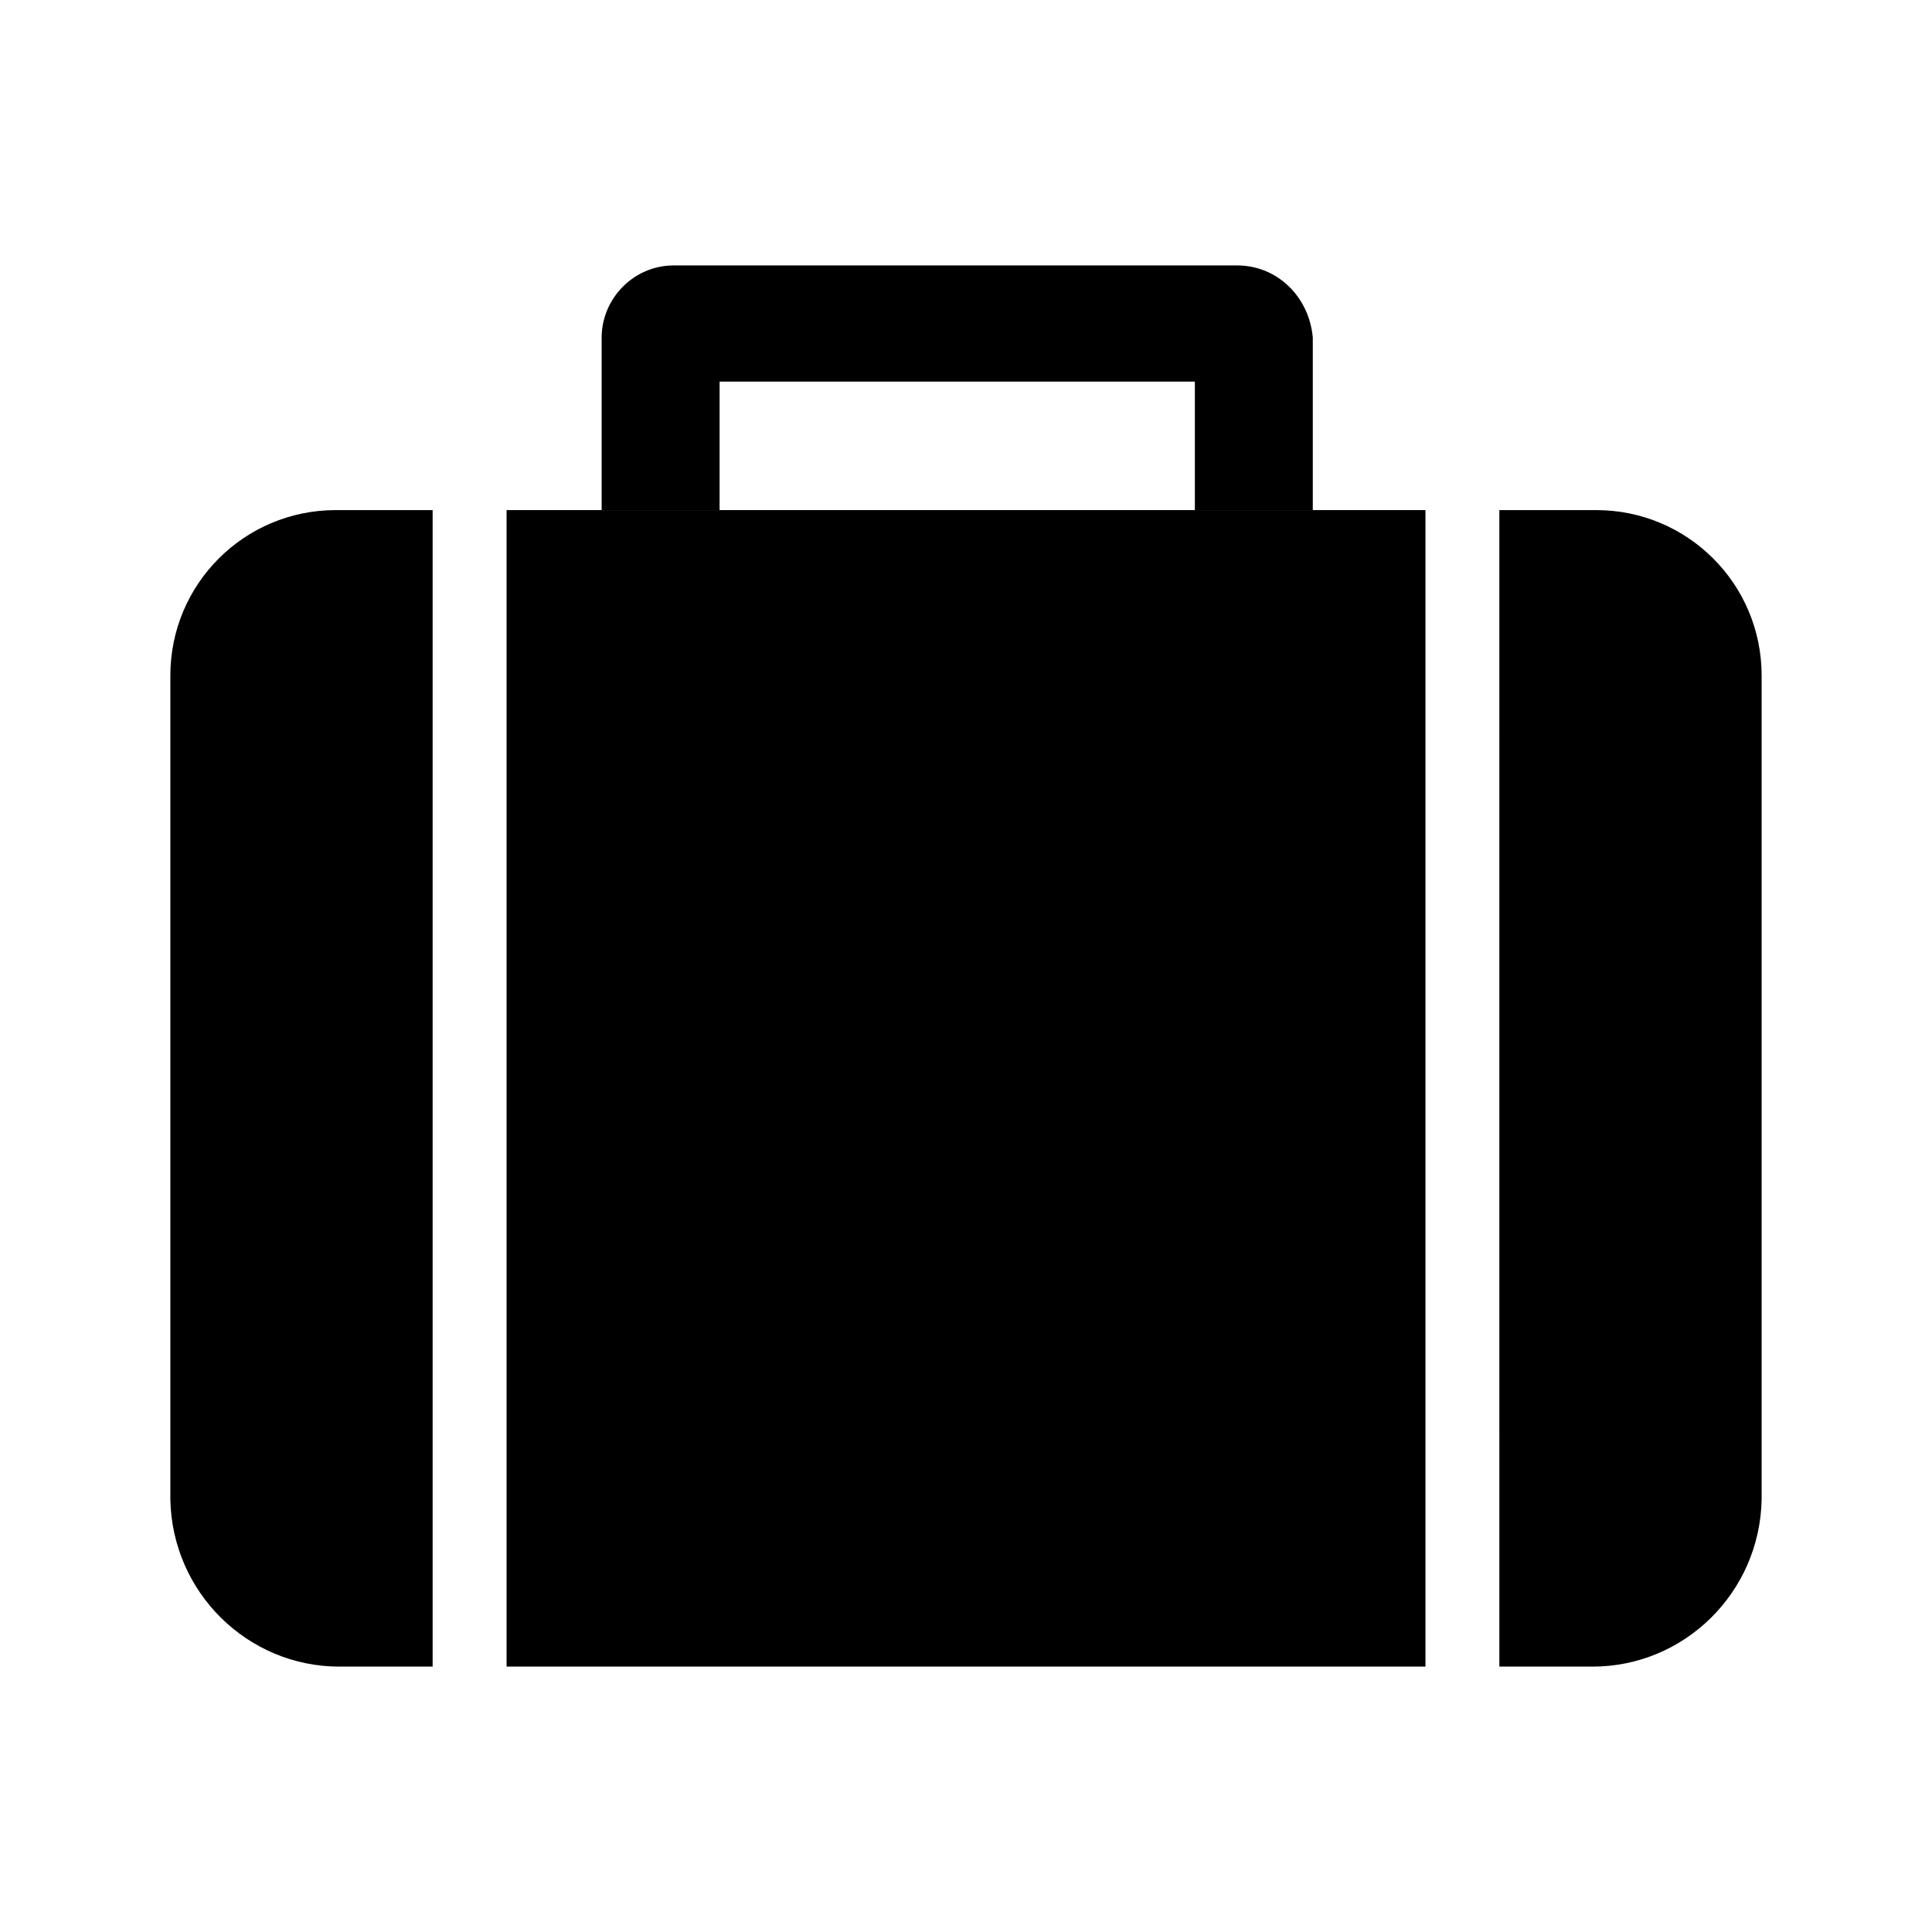 <?xml version="1.0" encoding="UTF-8"?>
<!-- The Best Svg Icon site in the world: iconSvg.co, Visit us! https://iconsvg.co -->
<svg fill="#000000" width="800px" height="800px" version="1.1" viewBox="144 144 512 512" xmlns="http://www.w3.org/2000/svg">
 <g>
  <path d="m278.25 279.18h243.51v306.48h-243.51z"/>
  <path d="m233.93 585.66h24.723v-306.48h-25.656c-24.258 0-43.852 19.594-43.852 43.852v218.32c0.469 24.727 20.527 44.316 44.785 44.316z"/>
  <path d="m566.07 585.66h-24.723l-0.004-306.48h25.656c24.258 0 43.852 19.594 43.852 43.852v218.32c-0.465 24.727-20.523 44.316-44.781 44.316z"/>
  <path d="m471.84 214.34h-149.27c-10.73 0-19.125 8.863-19.125 19.125v45.715h31.254v-34.055h125.95v34.055h31.254v-45.715c-0.938-10.73-9.336-19.125-20.062-19.125z"/>
 </g>
</svg>